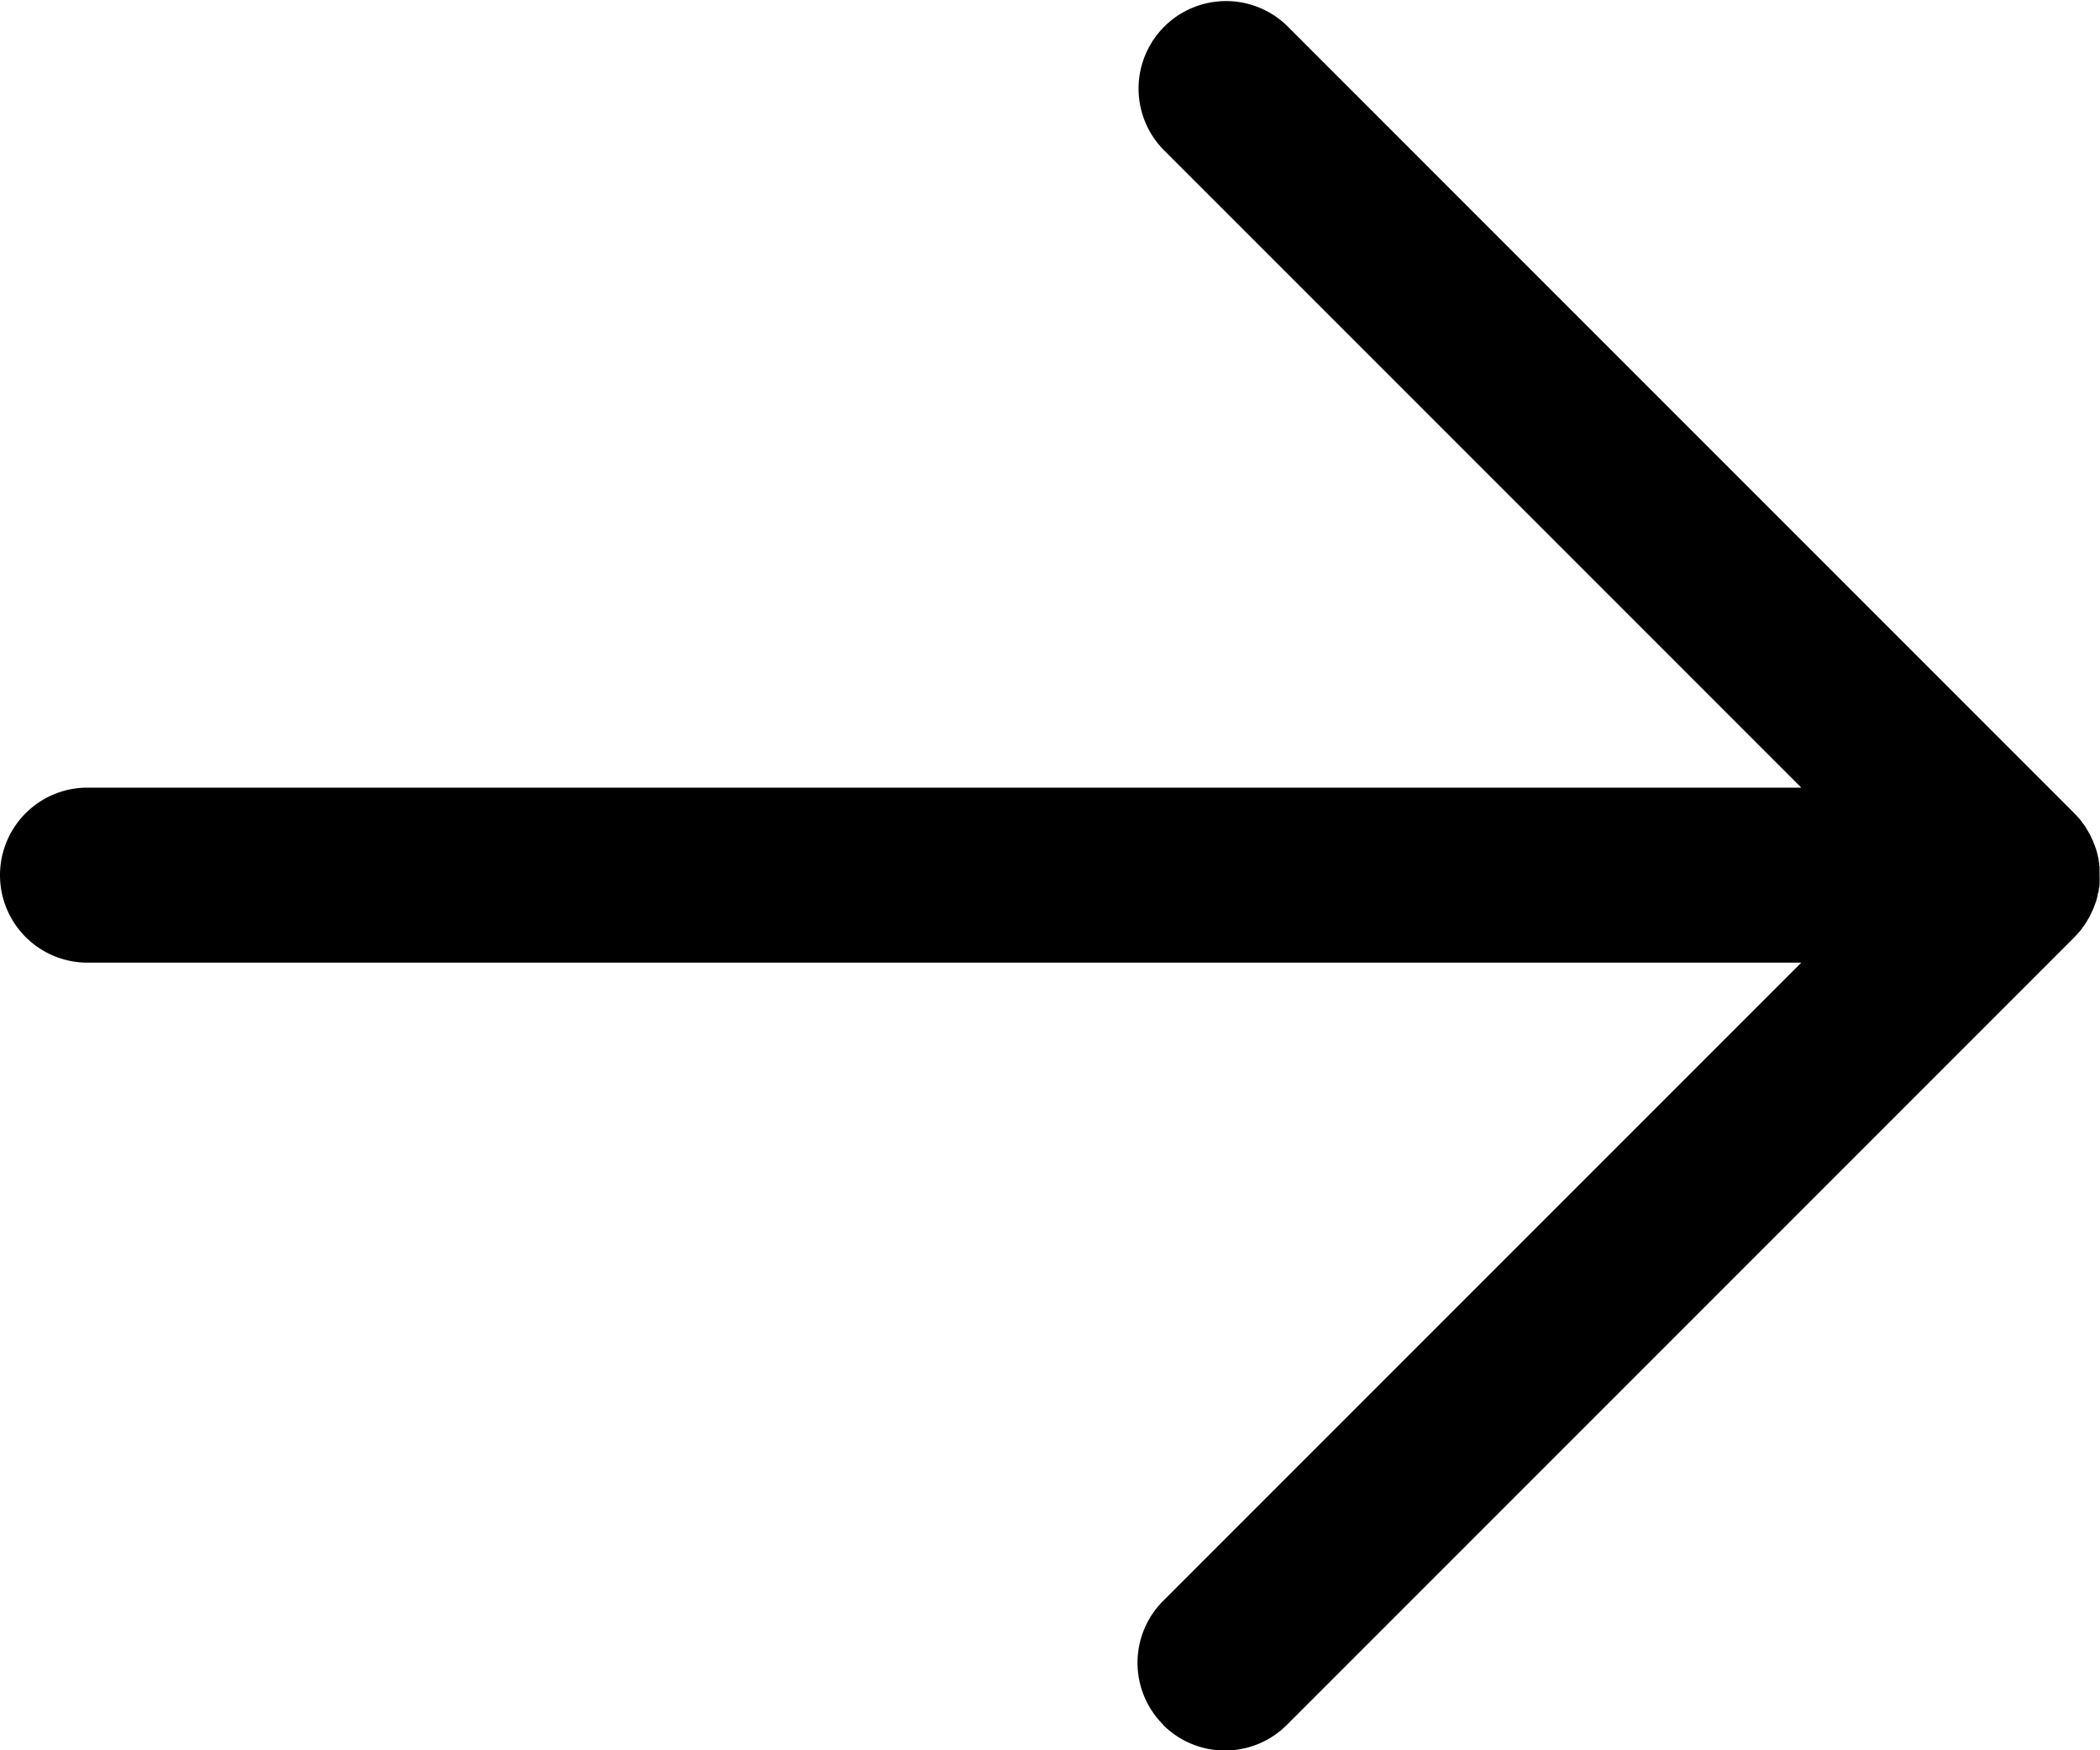 <svg xmlns="http://www.w3.org/2000/svg" width="24" height="20" viewBox="0 0 24 20">
  <path id="Path_16" data-name="Path 16" d="M17.293,25.707a1,1,0,0,1,0-1.414L24.586,17H5a1,1,0,0,1,0-2H24.586L17.293,7.707a1,1,0,0,1,1.414-1.414l9,9,.009.01c.02.02.039.041.057.063s.019.025.028.038.021.027.03.041.018.03.027.045.016.026.023.039.015.031.022.046.014.028.02.043.011.03.017.045.012.031.017.047.008.03.012.045.009.033.012.05.005.035.008.052,0,.029.006.044q0,.049,0,.1a.985.985,0,0,1,0,.1c0,.015,0,.029-.006.044s0,.035-.008.053-.008.033-.012.05-.007.03-.012.045-.011.032-.017.047-.01.03-.017.045-.013.029-.02.043-.014.031-.022.046-.015.026-.023.039-.017.03-.027.045-.02.027-.03.041-.018.026-.028.038-.038.043-.058.064l-.008.009-9,9a1,1,0,0,1-1.414,0Z" transform="translate(-4 -6)"/>
</svg>
